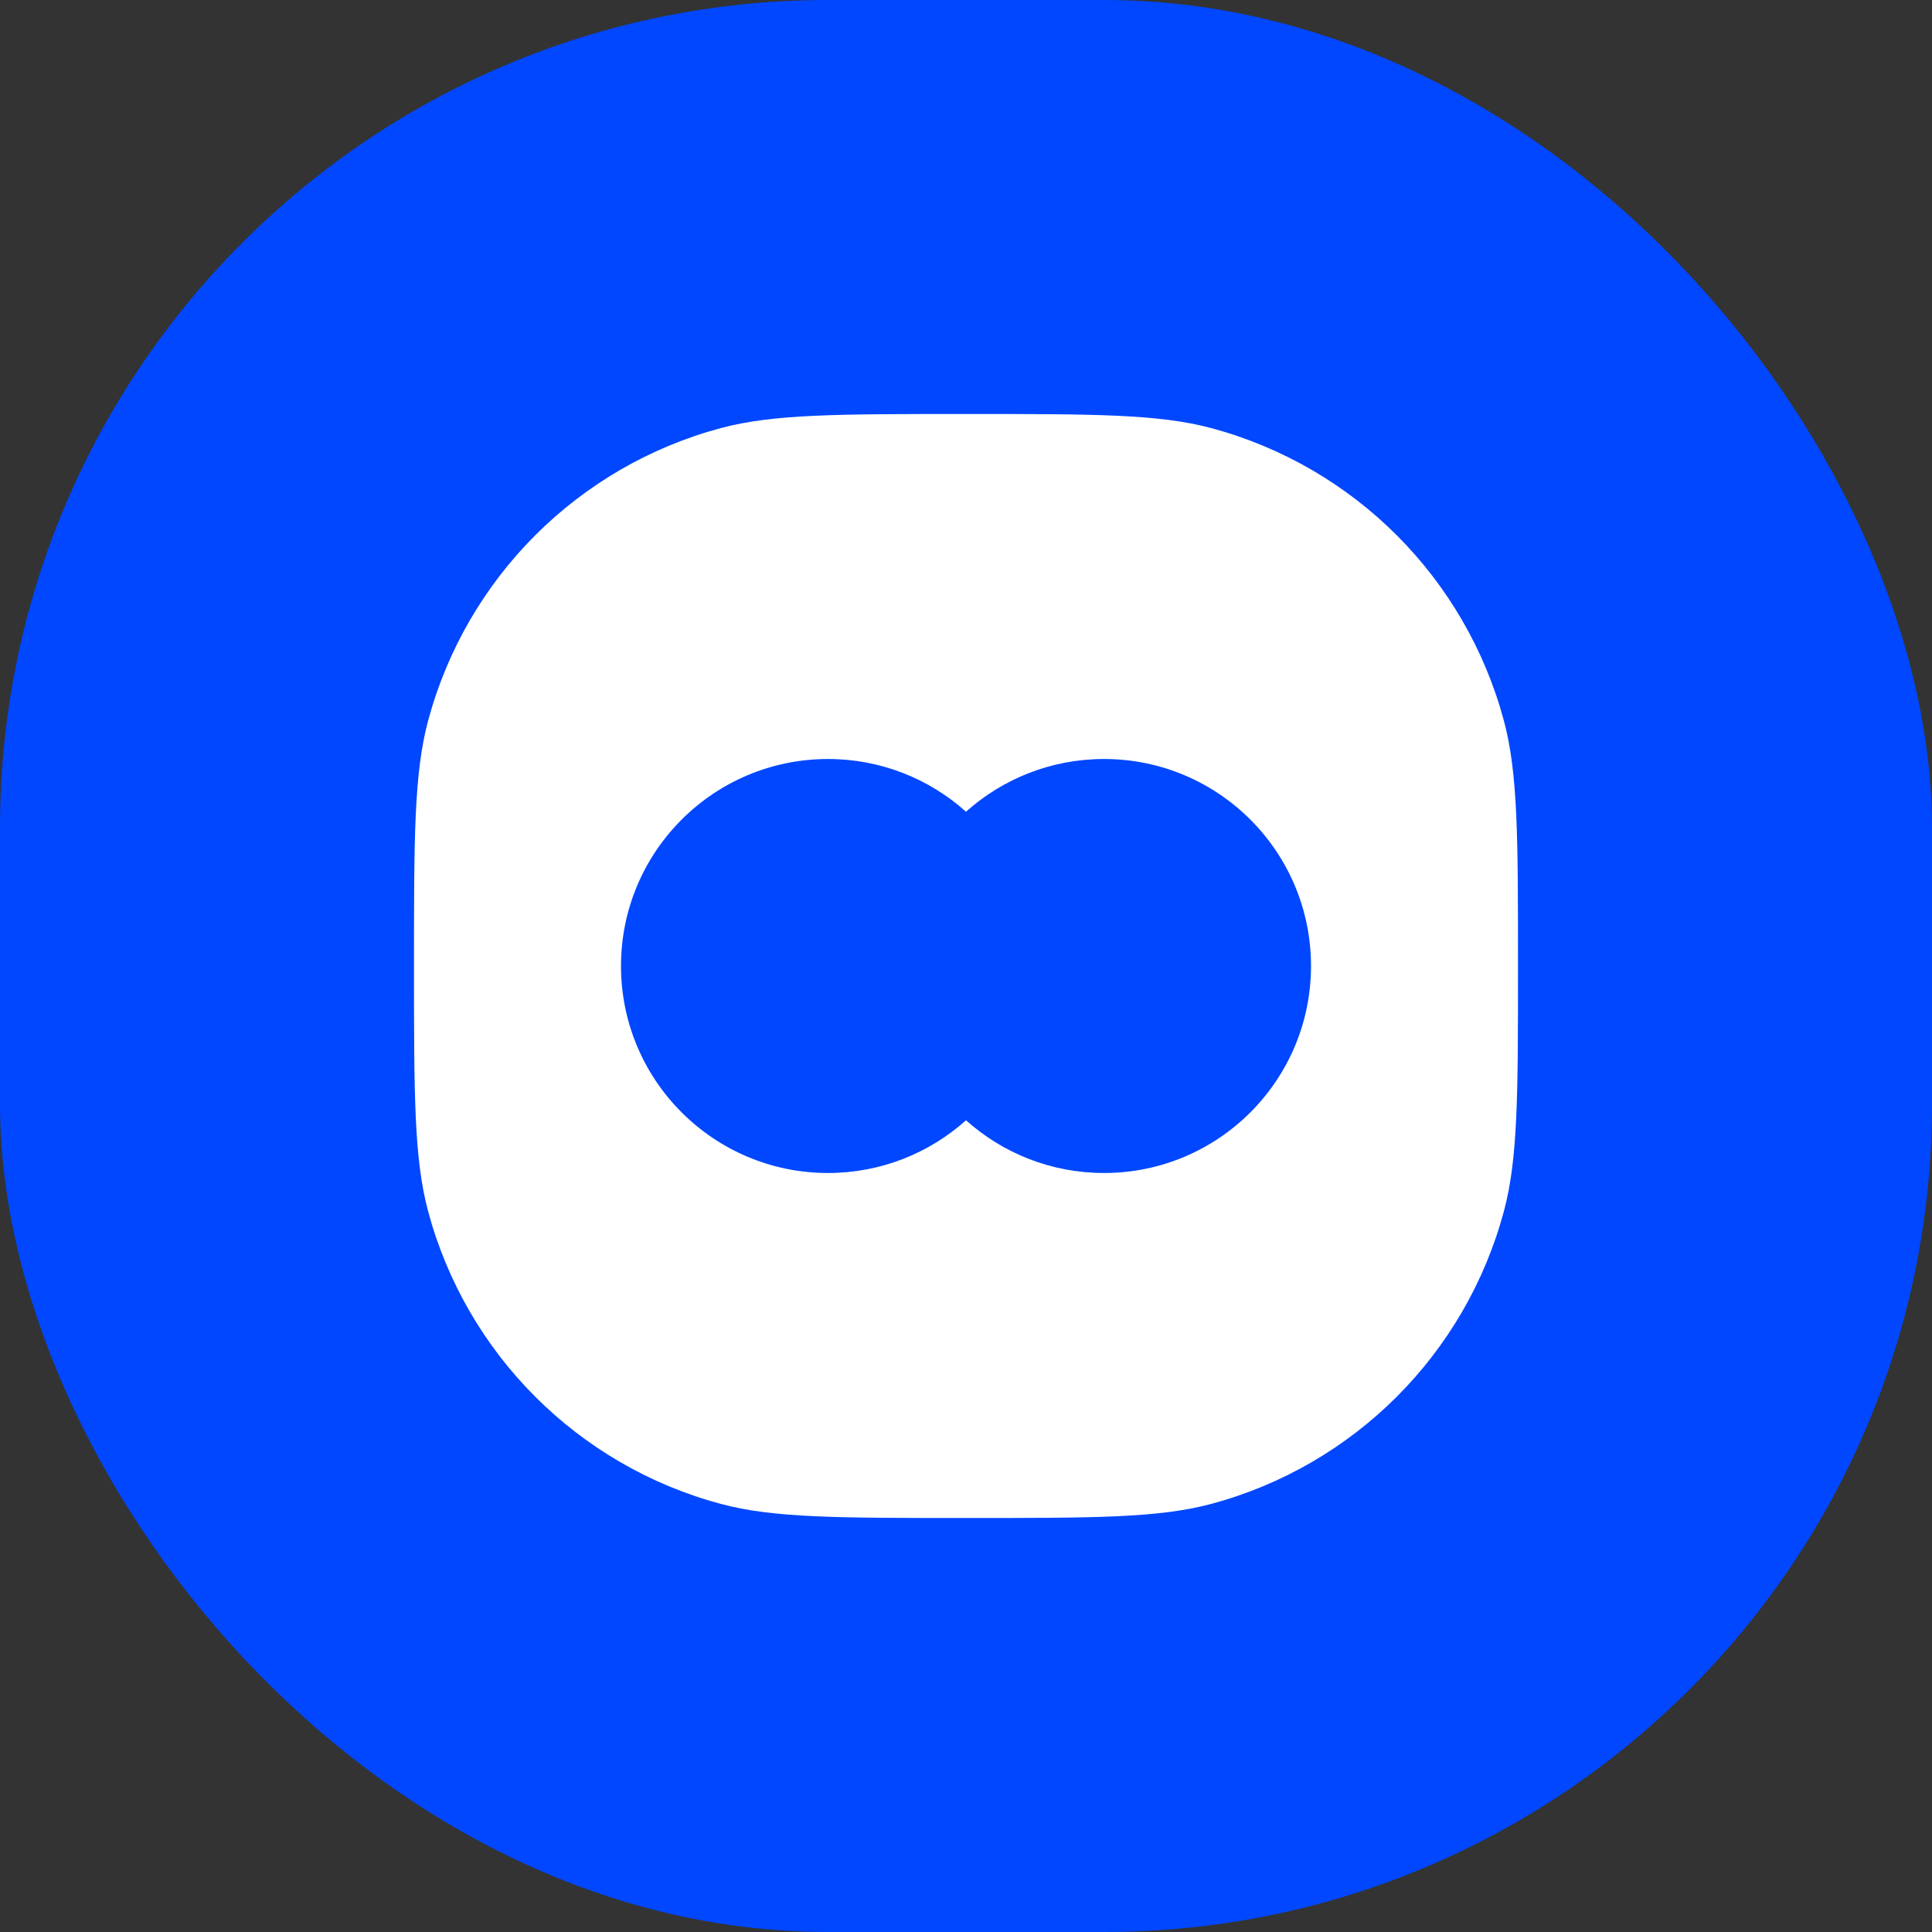 <svg width="28" height="28" viewBox="0 0 28 28" fill="none" xmlns="http://www.w3.org/2000/svg">
<rect x="0" y="0" width="28" height="28" fill="#333333" stroke="none"/>
<rect width="28" height="28" rx="12" fill="#0047FF"/>
<mask id="mask0_124_1609" style="mask-type:alpha" maskUnits="userSpaceOnUse" x="4" y="4" width="20" height="20">
<rect x="4" y="4" width="20" height="20" fill="#D9D9D9"/>
</mask>
<g mask="url(#mask0_124_1609)">
<path fill-rule="evenodd" clip-rule="evenodd" d="M6 14C6 12.14 6 11.21 6.204 10.447C6.759 8.377 8.377 6.759 10.447 6.204C11.21 6 12.14 6 14 6C15.86 6 16.79 6 17.553 6.204C19.623 6.759 21.241 8.377 21.796 10.447C22 11.21 22 12.14 22 14C22 15.86 22 16.79 21.796 17.553C21.241 19.623 19.623 21.241 17.553 21.796C16.79 22 15.86 22 14 22C12.14 22 11.21 22 10.447 21.796C8.377 21.241 6.759 19.623 6.204 17.553C6 16.79 6 15.86 6 14ZM14 16.236C13.469 16.711 12.768 17 12 17C10.343 17 9 15.657 9 14C9 12.343 10.343 11 12 11C12.768 11 13.469 11.289 14 11.764C14.531 11.289 15.232 11 16 11C17.657 11 19 12.343 19 14C19 15.657 17.657 17 16 17C15.232 17 14.531 16.711 14 16.236Z" fill="white"/>
</g>
</svg>
